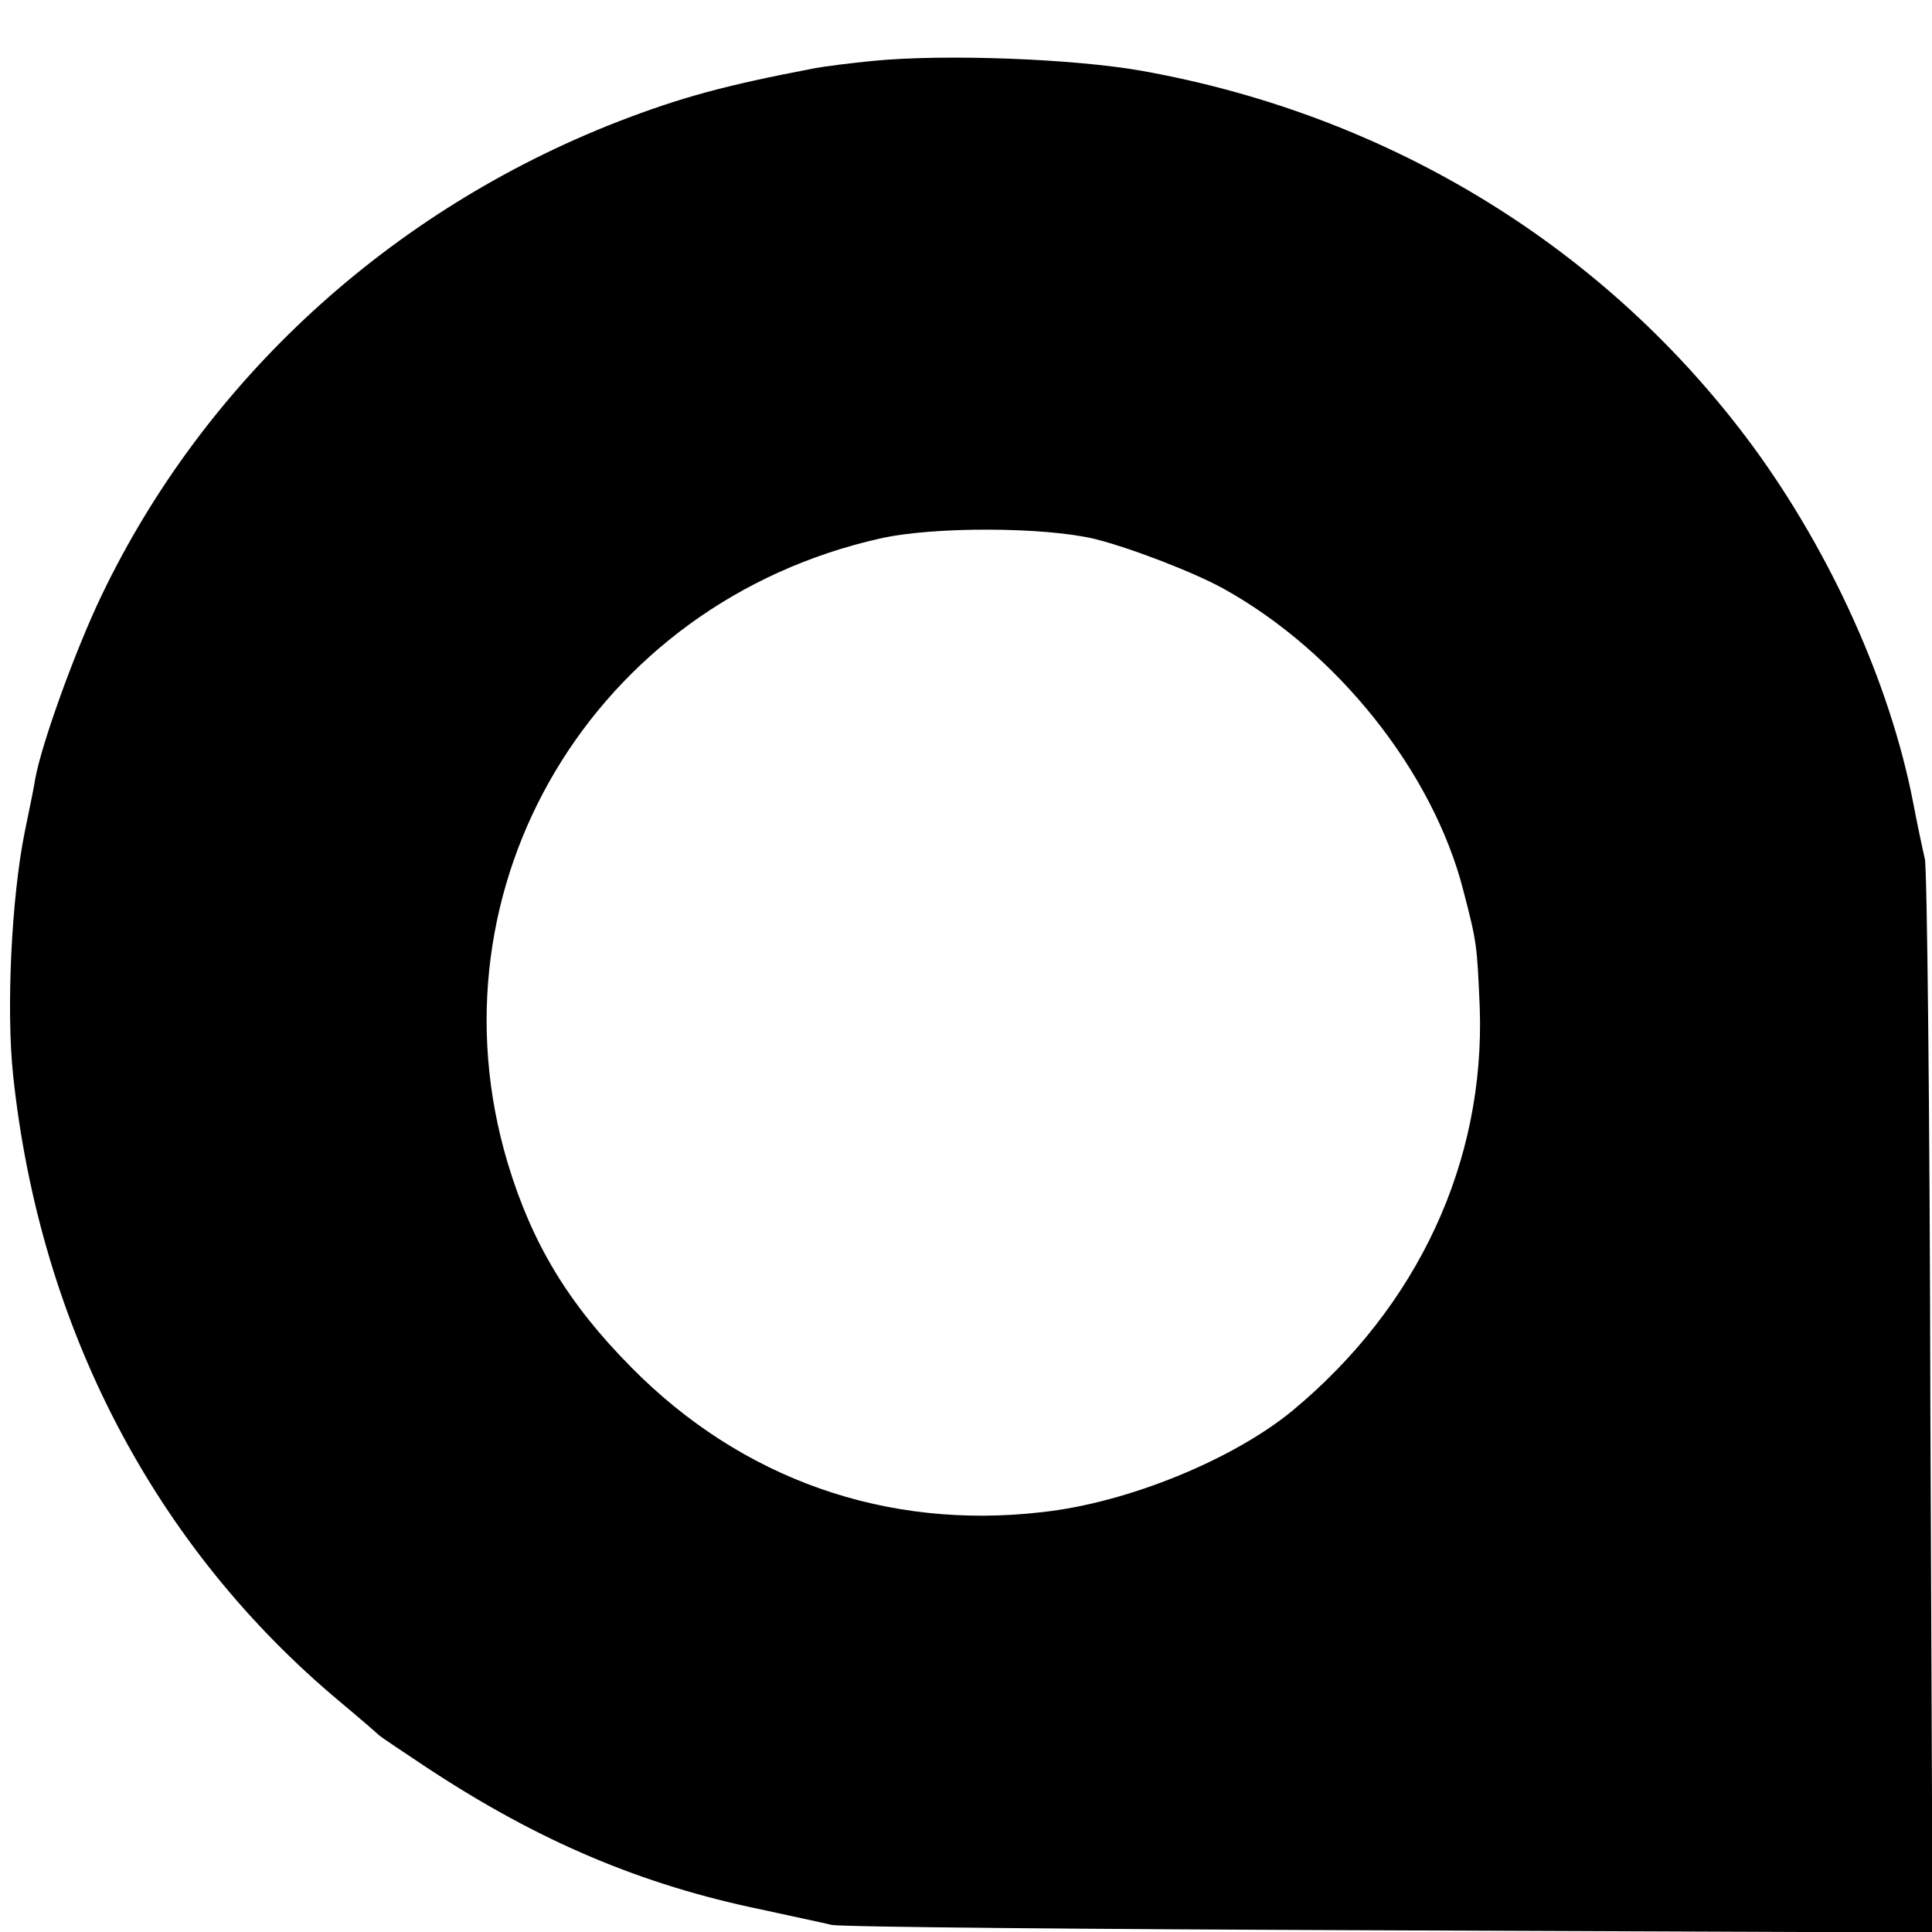 <?xml version="1.0" standalone="no"?>
<!DOCTYPE svg PUBLIC "-//W3C//DTD SVG 20010904//EN"
 "http://www.w3.org/TR/2001/REC-SVG-20010904/DTD/svg10.dtd">
<svg version="1.0" xmlns="http://www.w3.org/2000/svg"
 width="352pt" height="352pt" viewBox="0 0 352 352"
 preserveAspectRatio="xMidYMid meet">
<g transform="translate(0,352) scale(0.1,-0.1)"
fill="#000000" stroke="none">
<path d="M1590 3409 c-41 -4 -88 -10 -104 -13 -168 -32 -247 -54 -361 -98
-415 -162 -752 -471 -940 -863 -48 -100 -110 -272 -121 -335 -2 -14 -11 -57
-19 -96 -24 -119 -34 -323 -21 -444 49 -459 258 -859 596 -1141 36 -30 67 -57
70 -60 3 -3 43 -30 90 -61 202 -133 389 -212 607 -257 54 -12 112 -24 128 -28
17 -4 475 -8 1018 -10 l988 -4 -4 963 c-1 530 -6 977 -10 993 -4 17 -14 64
-22 106 -42 214 -149 451 -290 644 -266 362 -661 605 -1115 686 -124 22 -359
31 -490 18z m405 -871 c67 -17 181 -61 235 -91 207 -115 381 -334 436 -549 25
-96 25 -99 30 -213 10 -281 -112 -545 -341 -735 -108 -89 -300 -168 -456 -185
-284 -33 -548 60 -749 264 -115 116 -181 226 -225 372 -151 505 157 1021 679
1138 98 22 299 21 391 -1z"/>
</g>
</svg>
